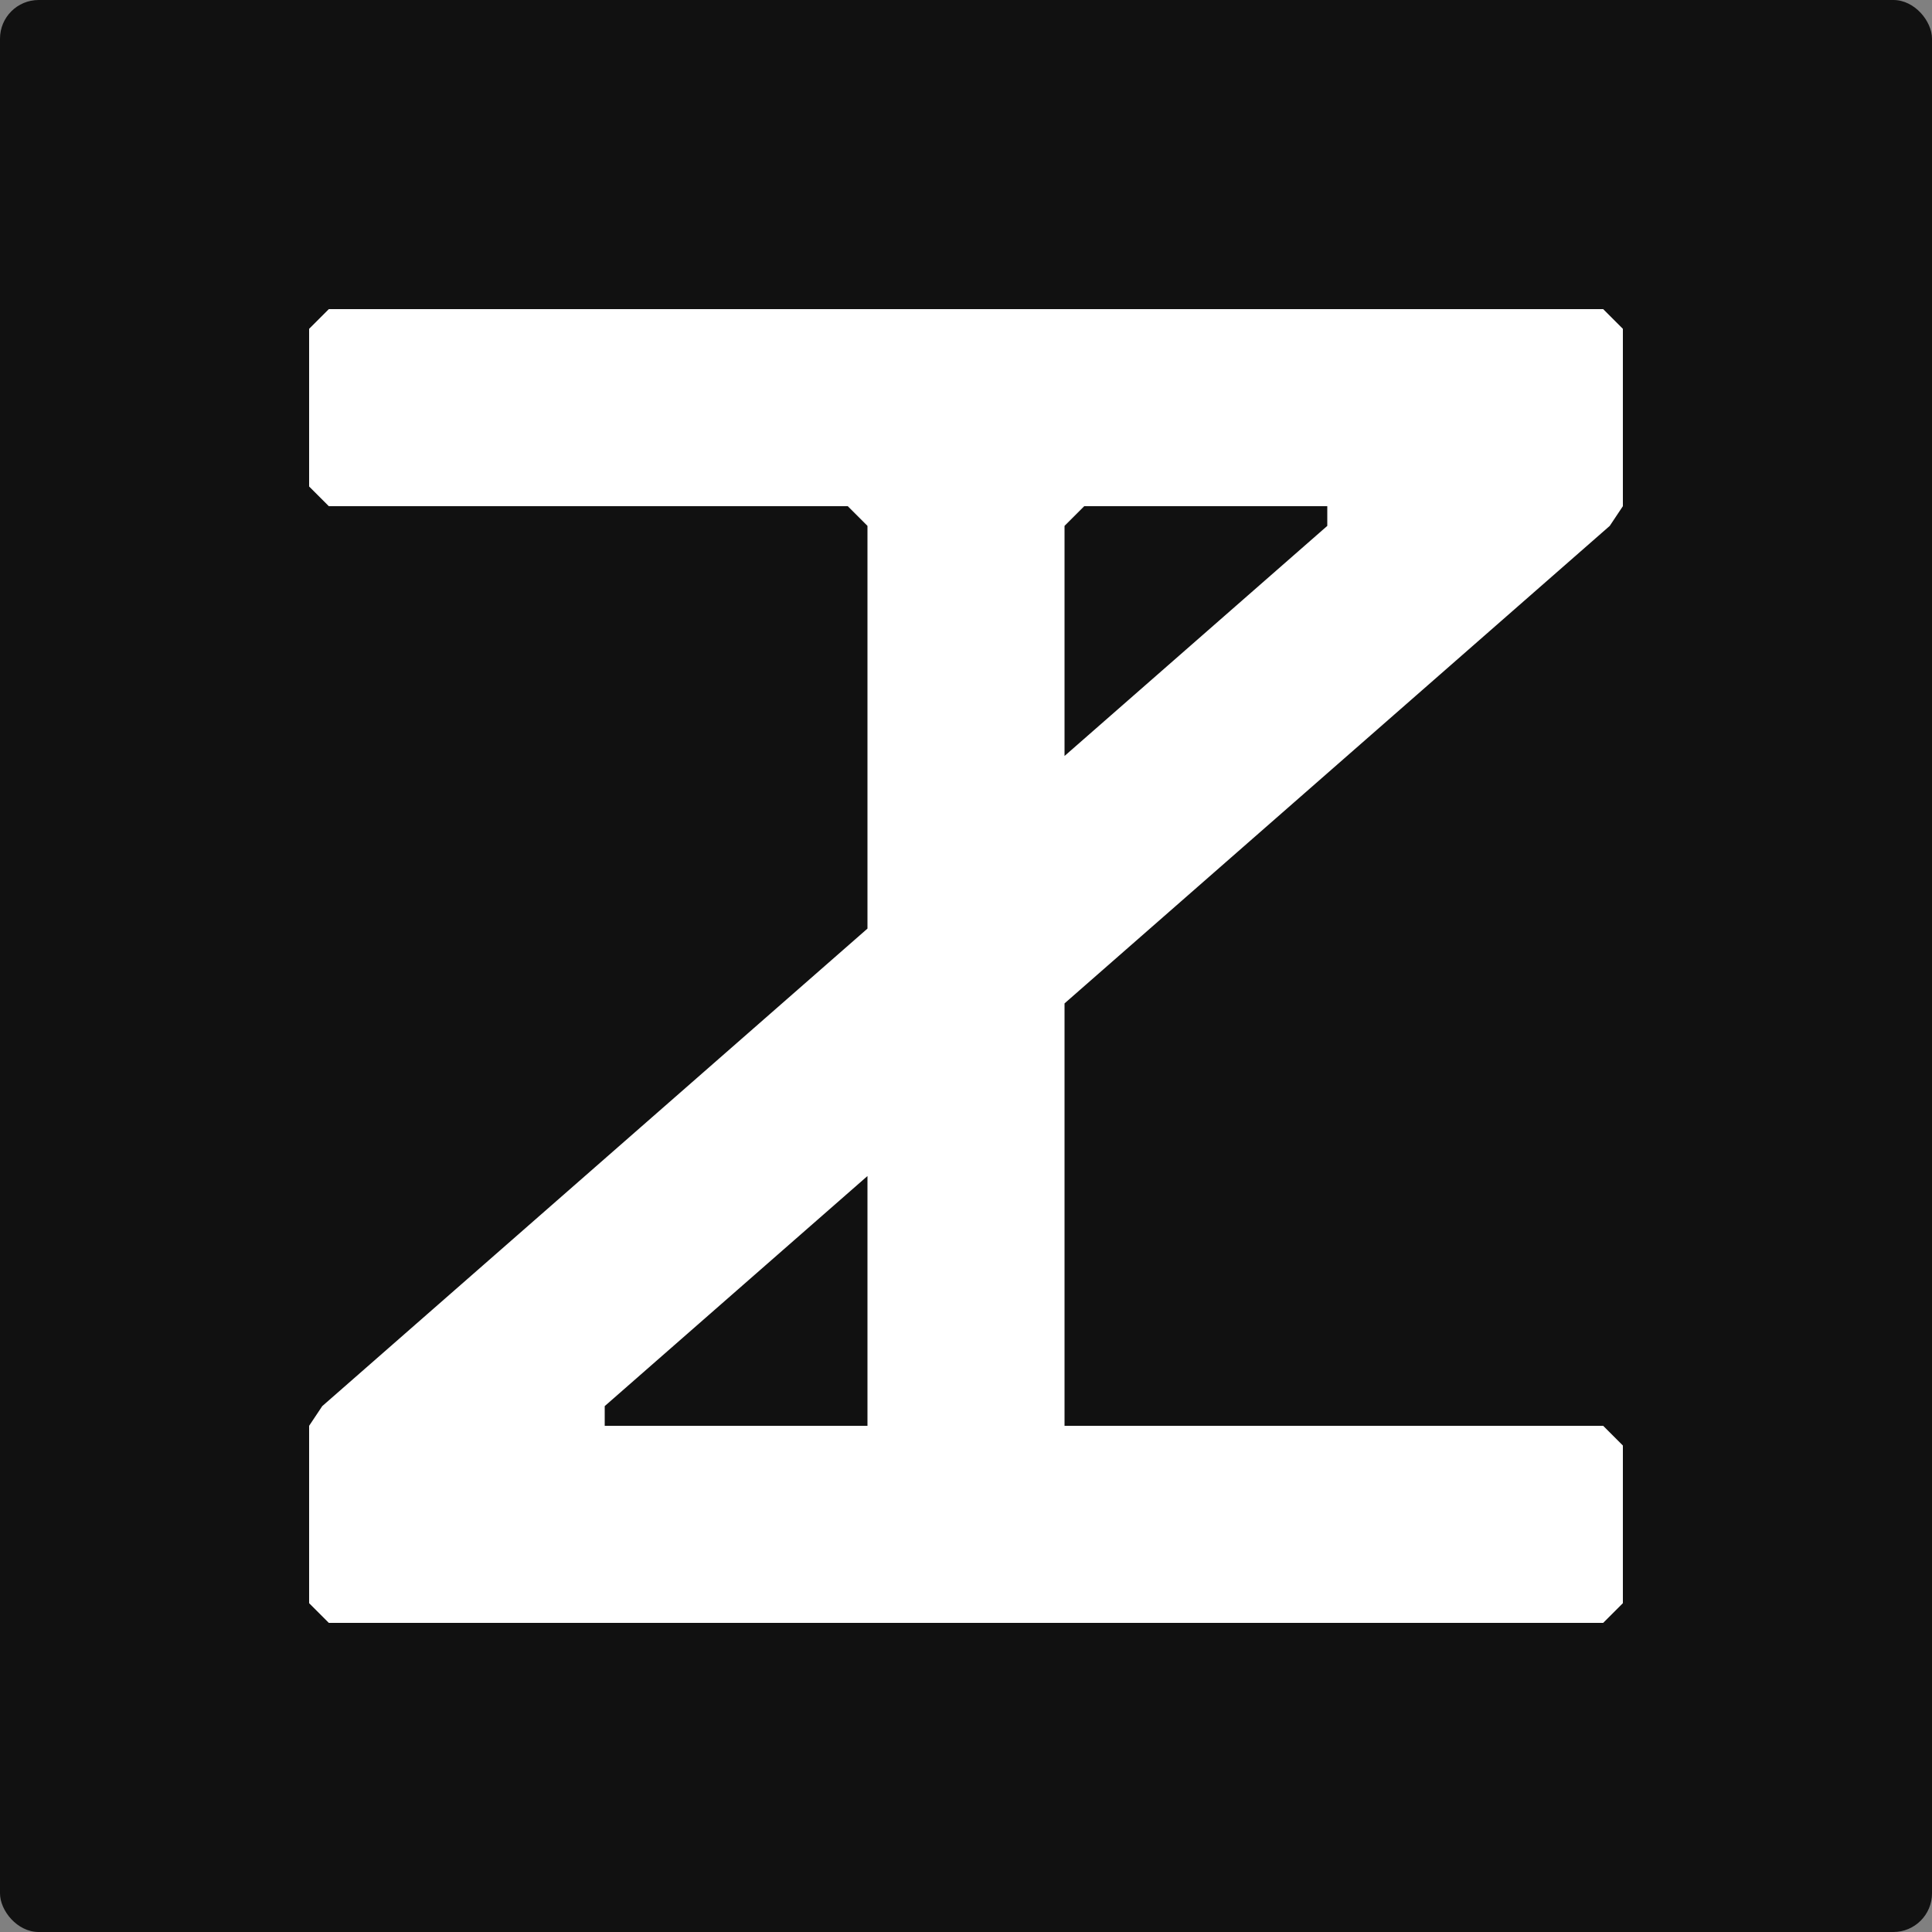 <svg xmlns="http://www.w3.org/2000/svg" version="1.1" xmlns:xlink="http://www.w3.org/1999/xlink" width="100" height="100"><rect width="100%" height="100%" fill="#808080" stroke="none"/><svg width="100" height="100" viewBox="0 0 100 100" fill="none" xmlns="http://www.w3.org/2000/svg">
<rect width="100" height="100" rx="2" fill="#111111"></rect>
<path d="M55.1 16H17.02L16 17.02V25.18L17.02 26.2H43.88L44.9 27.22V48.064L16.68 72.78L16 73.8V82.98L17.02 84H82.98L84 82.98V74.82L82.98 73.8H55.1V51.936L83.32 27.22L84 26.2V17.02L82.98 16H55.1ZM44.9 73.8H31.3V72.78L44.9 60.871V73.8ZM68.7 27.22L55.1 39.129V27.22L56.12 26.2H68.7V27.22Z" fill="white"></path>
</svg><style>@media (prefers-color-scheme: light) { :root { filter: none; } }
@media (prefers-color-scheme: dark) { :root { filter: none; } }
</style></svg>